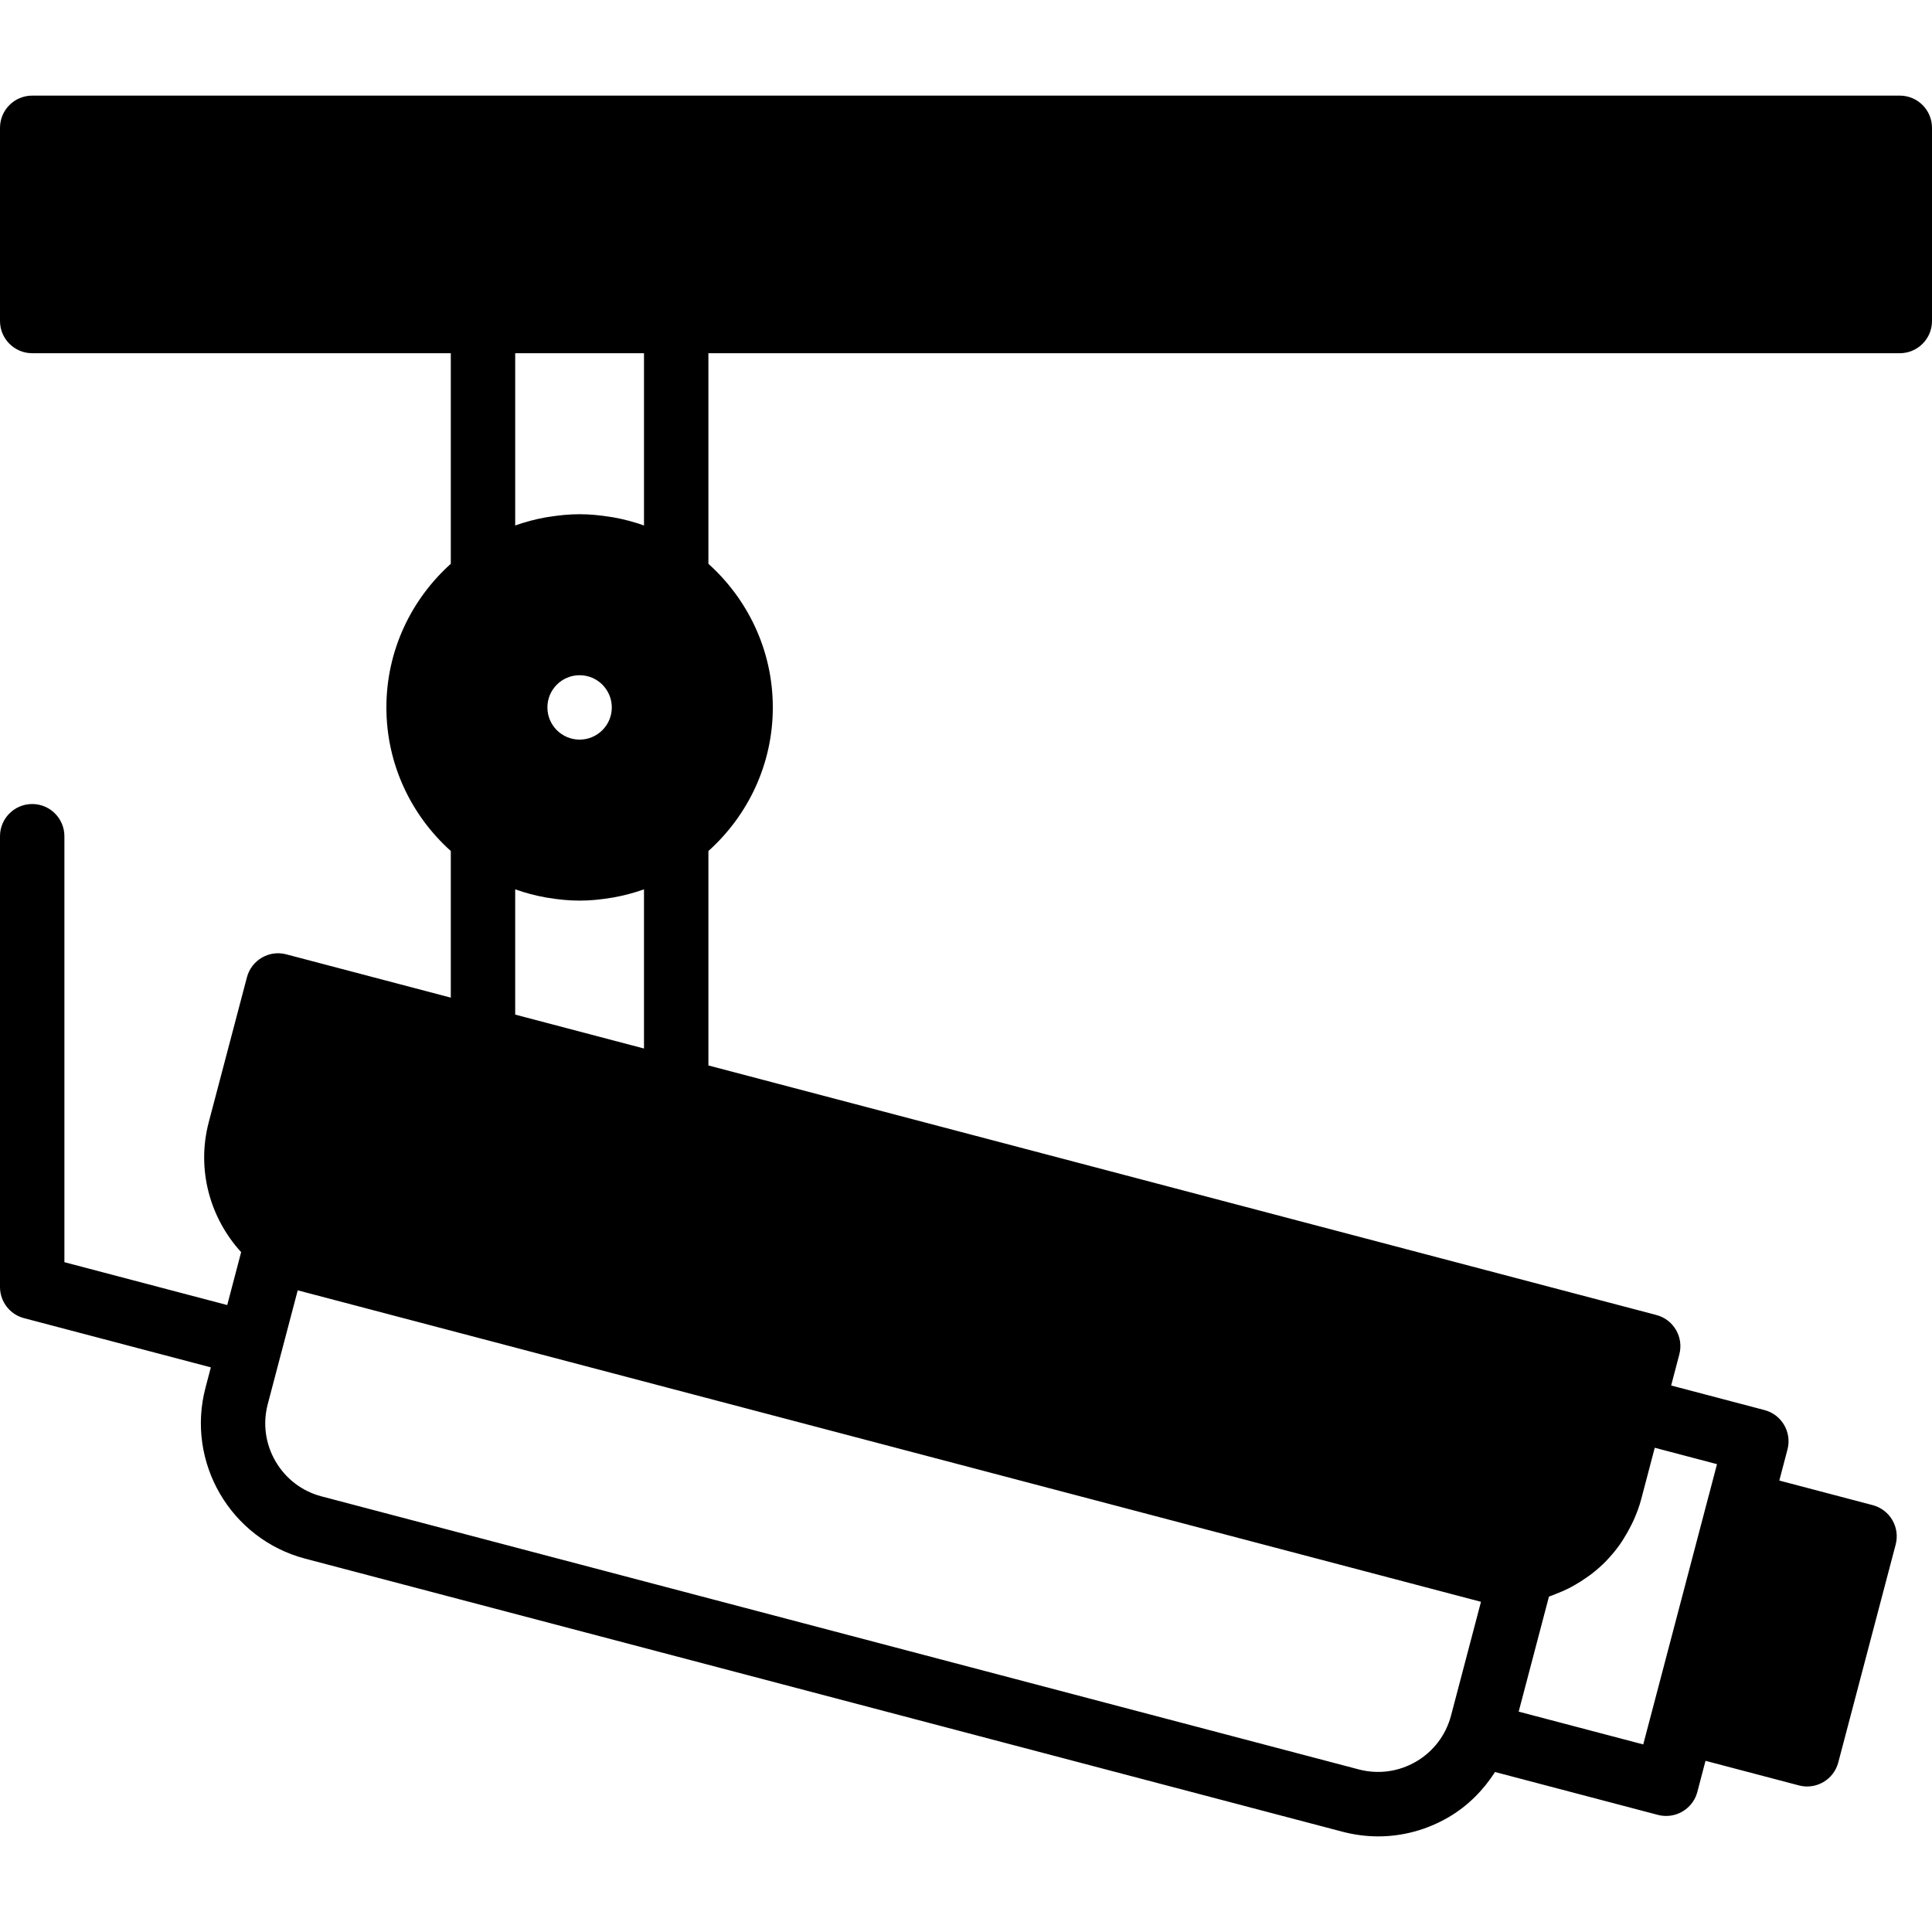 <?xml version="1.0" encoding="iso-8859-1"?>
<!-- Uploaded to: SVG Repo, www.svgrepo.com, Generator: SVG Repo Mixer Tools -->
<svg fill="#000000" height="800px" width="800px" version="1.1" id="Layer_1" xmlns="http://www.w3.org/2000/svg" xmlns:xlink="http://www.w3.org/1999/xlink" 
	 viewBox="0 0 512 512" xml:space="preserve">
<g>
	<g>
		<path d="M503.467,25.34H8.533C3.823,25.34,0,29.163,0,33.873v51.2c0,4.71,3.823,8.533,8.533,8.533h110.933v55.808
			c-10.445,9.387-17.067,22.946-17.067,38.059s6.622,28.672,17.067,38.05v38.861l-43.605-11.477
			c-4.557-1.203-9.216,1.527-10.419,6.076l-10.121,38.409c-3.319,12.629,0.367,25.446,8.585,34.441l-3.686,14.02l-43.153-11.358
			V221.606c0-4.71-3.823-8.533-8.533-8.533S0,216.896,0,221.606v119.467c0,3.874,2.611,7.27,6.366,8.252l49.51,13.039l-1.417,5.385
			c-5.214,19.78,6.647,40.107,26.428,45.312l274.842,72.354c3.149,0.828,6.34,1.246,9.515,1.246c6.477,0,12.877-1.724,18.62-5.069
			c5.12-2.987,9.216-7.151,12.339-11.989l43.179,11.366c0.725,0.188,1.459,0.273,2.176,0.273c3.78,0,7.245-2.534,8.252-6.357
			l2.167-8.252l24.755,6.519c0.717,0.188,1.451,0.282,2.176,0.282c1.493,0,2.987-0.401,4.301-1.169
			c1.954-1.135,3.371-3.004,3.951-5.197l15.215-57.762c0.572-2.193,0.256-4.523-0.887-6.477c-1.143-1.954-3.004-3.371-5.197-3.951
			l-24.755-6.519l2.167-8.252c1.195-4.548-1.527-9.216-6.076-10.419l-24.755-6.519l2.167-8.252
			c1.195-4.557-1.519-9.224-6.084-10.428l-251.221-66.133v-56.832c10.445-9.378,17.067-22.938,17.067-38.05
			s-6.622-28.672-17.067-38.059V93.606h315.733c4.71,0,8.533-3.823,8.533-8.533v-51.2C512,29.163,508.177,25.34,503.467,25.34z
			 M410.487,423.121c0.034-0.009,0.06-0.017,0.085-0.034c0.631-0.205,1.229-0.478,1.843-0.725c1.101-0.418,2.185-0.87,3.234-1.399
			c0.623-0.316,1.229-0.657,1.835-1.007c1.024-0.58,2.005-1.22,2.961-1.894c0.529-0.367,1.058-0.725,1.562-1.126
			c1.28-1.007,2.492-2.082,3.627-3.243c0.265-0.273,0.512-0.555,0.768-0.836c1.058-1.143,2.031-2.364,2.935-3.635
			c0.367-0.521,0.7-1.067,1.041-1.613c0.674-1.075,1.297-2.176,1.869-3.328c0.265-0.546,0.546-1.084,0.794-1.647
			c0.742-1.715,1.408-3.473,1.894-5.316l3.593-13.645l16.495,4.343l-2.167,8.252c0,0-0.008,0-0.008,0.008l-15.198,57.762
			l-2.176,8.252l-33.007-8.687L410.487,423.121z M136.533,93.606h34.133v45.653c-2.594-0.922-5.274-1.647-8.038-2.142
			c-0.307-0.051-0.623-0.094-0.93-0.145c-2.645-0.418-5.333-0.7-8.098-0.7c-2.765,0-5.453,0.282-8.098,0.7
			c-0.307,0.051-0.623,0.094-0.93,0.145c-2.765,0.495-5.444,1.22-8.038,2.142V93.606z M162.133,187.473
			c0,4.71-3.823,8.533-8.533,8.533c-4.71,0-8.533-3.823-8.533-8.533s3.823-8.533,8.533-8.533
			C158.31,178.94,162.133,182.763,162.133,187.473z M136.533,235.686c2.645,0.939,5.385,1.673,8.209,2.167
			c0.171,0.026,0.333,0.051,0.503,0.077c2.722,0.452,5.504,0.742,8.354,0.742c2.85,0,5.623-0.29,8.354-0.742
			c0.162-0.026,0.333-0.051,0.503-0.077c2.825-0.495,5.564-1.229,8.209-2.167v42.18l-26.018-6.852l-8.115-2.133V235.686z
			 M389.623,423.744c0.009,0.009,0.017,0.009,0.034,0.009l2.816,0.742l-7.945,30.191c-1.374,5.154-4.659,9.472-9.259,12.16
			c-4.625,2.697-10.018,3.422-15.189,2.065L85.222,396.557c-5.171-1.357-9.498-4.651-12.194-9.276s-3.43-10.01-2.065-15.189
			l3.584-13.628c0-0.009,0.009-0.009,0.009-0.009v-0.009l4.344-16.495l2.85,0.751h0.009L389.623,423.744z"/>
	</g>
</g>
</svg>